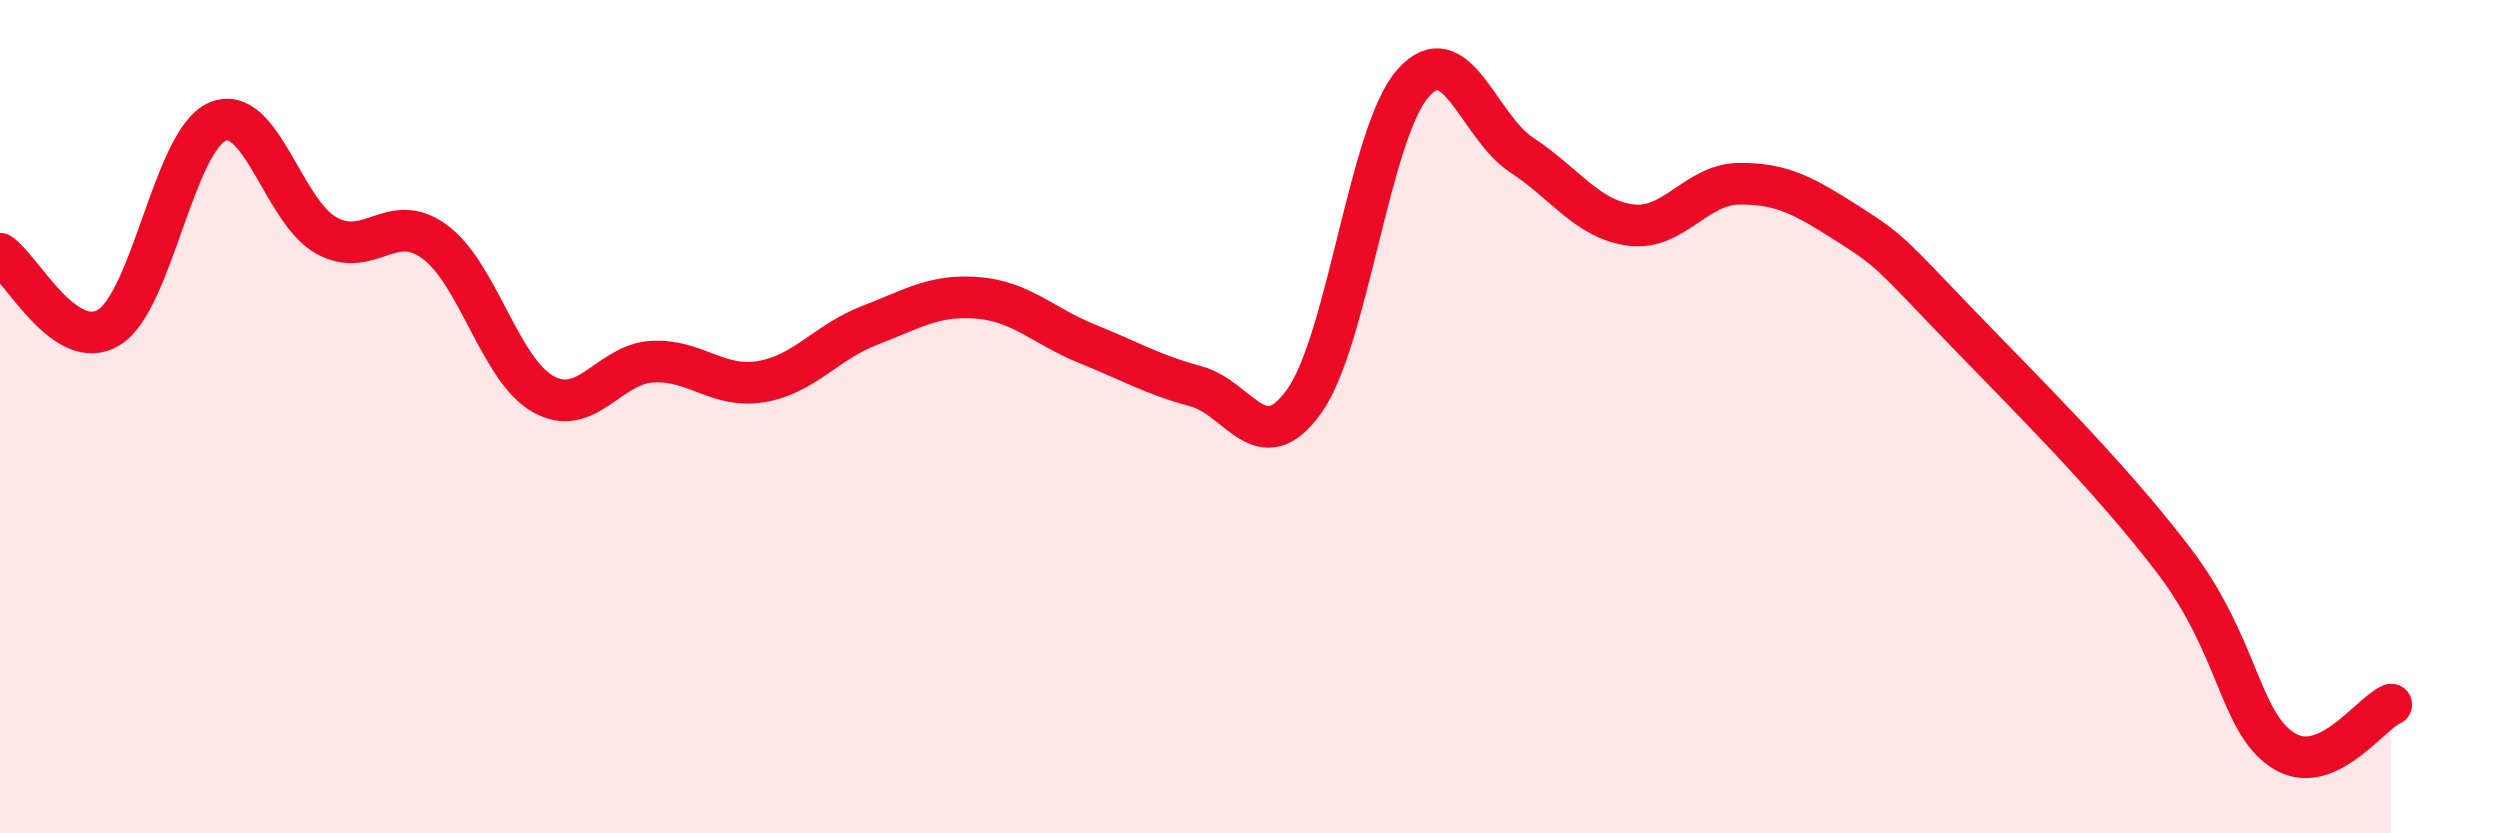 
    <svg width="60" height="20" viewBox="0 0 60 20" xmlns="http://www.w3.org/2000/svg">
      <path
        d="M 0,6.09 C 0.52,6.44 1.57,8.49 2.61,7.86 C 3.65,7.23 4.18,3.36 5.22,2.92 C 6.26,2.48 6.79,5.07 7.83,5.65 C 8.87,6.23 9.39,5.04 10.43,5.8 C 11.47,6.56 12,8.88 13.04,9.46 C 14.08,10.04 14.61,8.74 15.65,8.68 C 16.69,8.62 17.22,9.33 18.26,9.16 C 19.3,8.99 19.83,8.21 20.87,7.81 C 21.91,7.41 22.44,7.06 23.48,7.15 C 24.52,7.24 25.05,7.83 26.09,8.25 C 27.13,8.67 27.66,8.99 28.7,9.27 C 29.74,9.55 30.26,11.08 31.3,9.63 C 32.34,8.18 32.87,3.18 33.91,2 C 34.95,0.82 35.48,3.04 36.52,3.72 C 37.56,4.4 38.09,5.26 39.13,5.4 C 40.17,5.54 40.7,4.42 41.74,4.41 C 42.78,4.4 43.31,4.71 44.35,5.37 C 45.39,6.03 45.4,6.11 46.96,7.73 C 48.52,9.35 50.61,11.4 52.17,13.45 C 53.73,15.5 53.74,17.31 54.78,18 C 55.82,18.69 56.87,17.13 57.39,16.91L57.39 20L0 20Z"
        fill="#EB0A25"
        opacity="0.1"
        stroke-linecap="round"
        stroke-linejoin="round"
      />
      <path
        d="M 0,6.09 C 0.52,6.44 1.57,8.49 2.61,7.86 C 3.65,7.23 4.18,3.36 5.22,2.92 C 6.26,2.48 6.79,5.07 7.83,5.65 C 8.87,6.23 9.39,5.04 10.43,5.8 C 11.47,6.56 12,8.88 13.04,9.46 C 14.08,10.04 14.61,8.74 15.65,8.68 C 16.69,8.62 17.22,9.33 18.26,9.16 C 19.3,8.99 19.83,8.21 20.87,7.81 C 21.91,7.41 22.44,7.06 23.48,7.15 C 24.52,7.24 25.05,7.83 26.09,8.25 C 27.13,8.67 27.66,8.99 28.7,9.27 C 29.74,9.55 30.26,11.08 31.3,9.63 C 32.34,8.18 32.87,3.18 33.91,2 C 34.95,0.82 35.48,3.04 36.52,3.72 C 37.56,4.4 38.09,5.26 39.13,5.4 C 40.17,5.54 40.7,4.42 41.74,4.41 C 42.78,4.4 43.31,4.71 44.35,5.37 C 45.39,6.03 45.4,6.11 46.96,7.73 C 48.52,9.35 50.61,11.4 52.17,13.45 C 53.73,15.5 53.74,17.31 54.78,18 C 55.82,18.69 56.87,17.13 57.39,16.91"
        stroke="#EB0A25"
        stroke-width="1"
        fill="none"
        stroke-linecap="round"
        stroke-linejoin="round"
      />
    </svg>
  